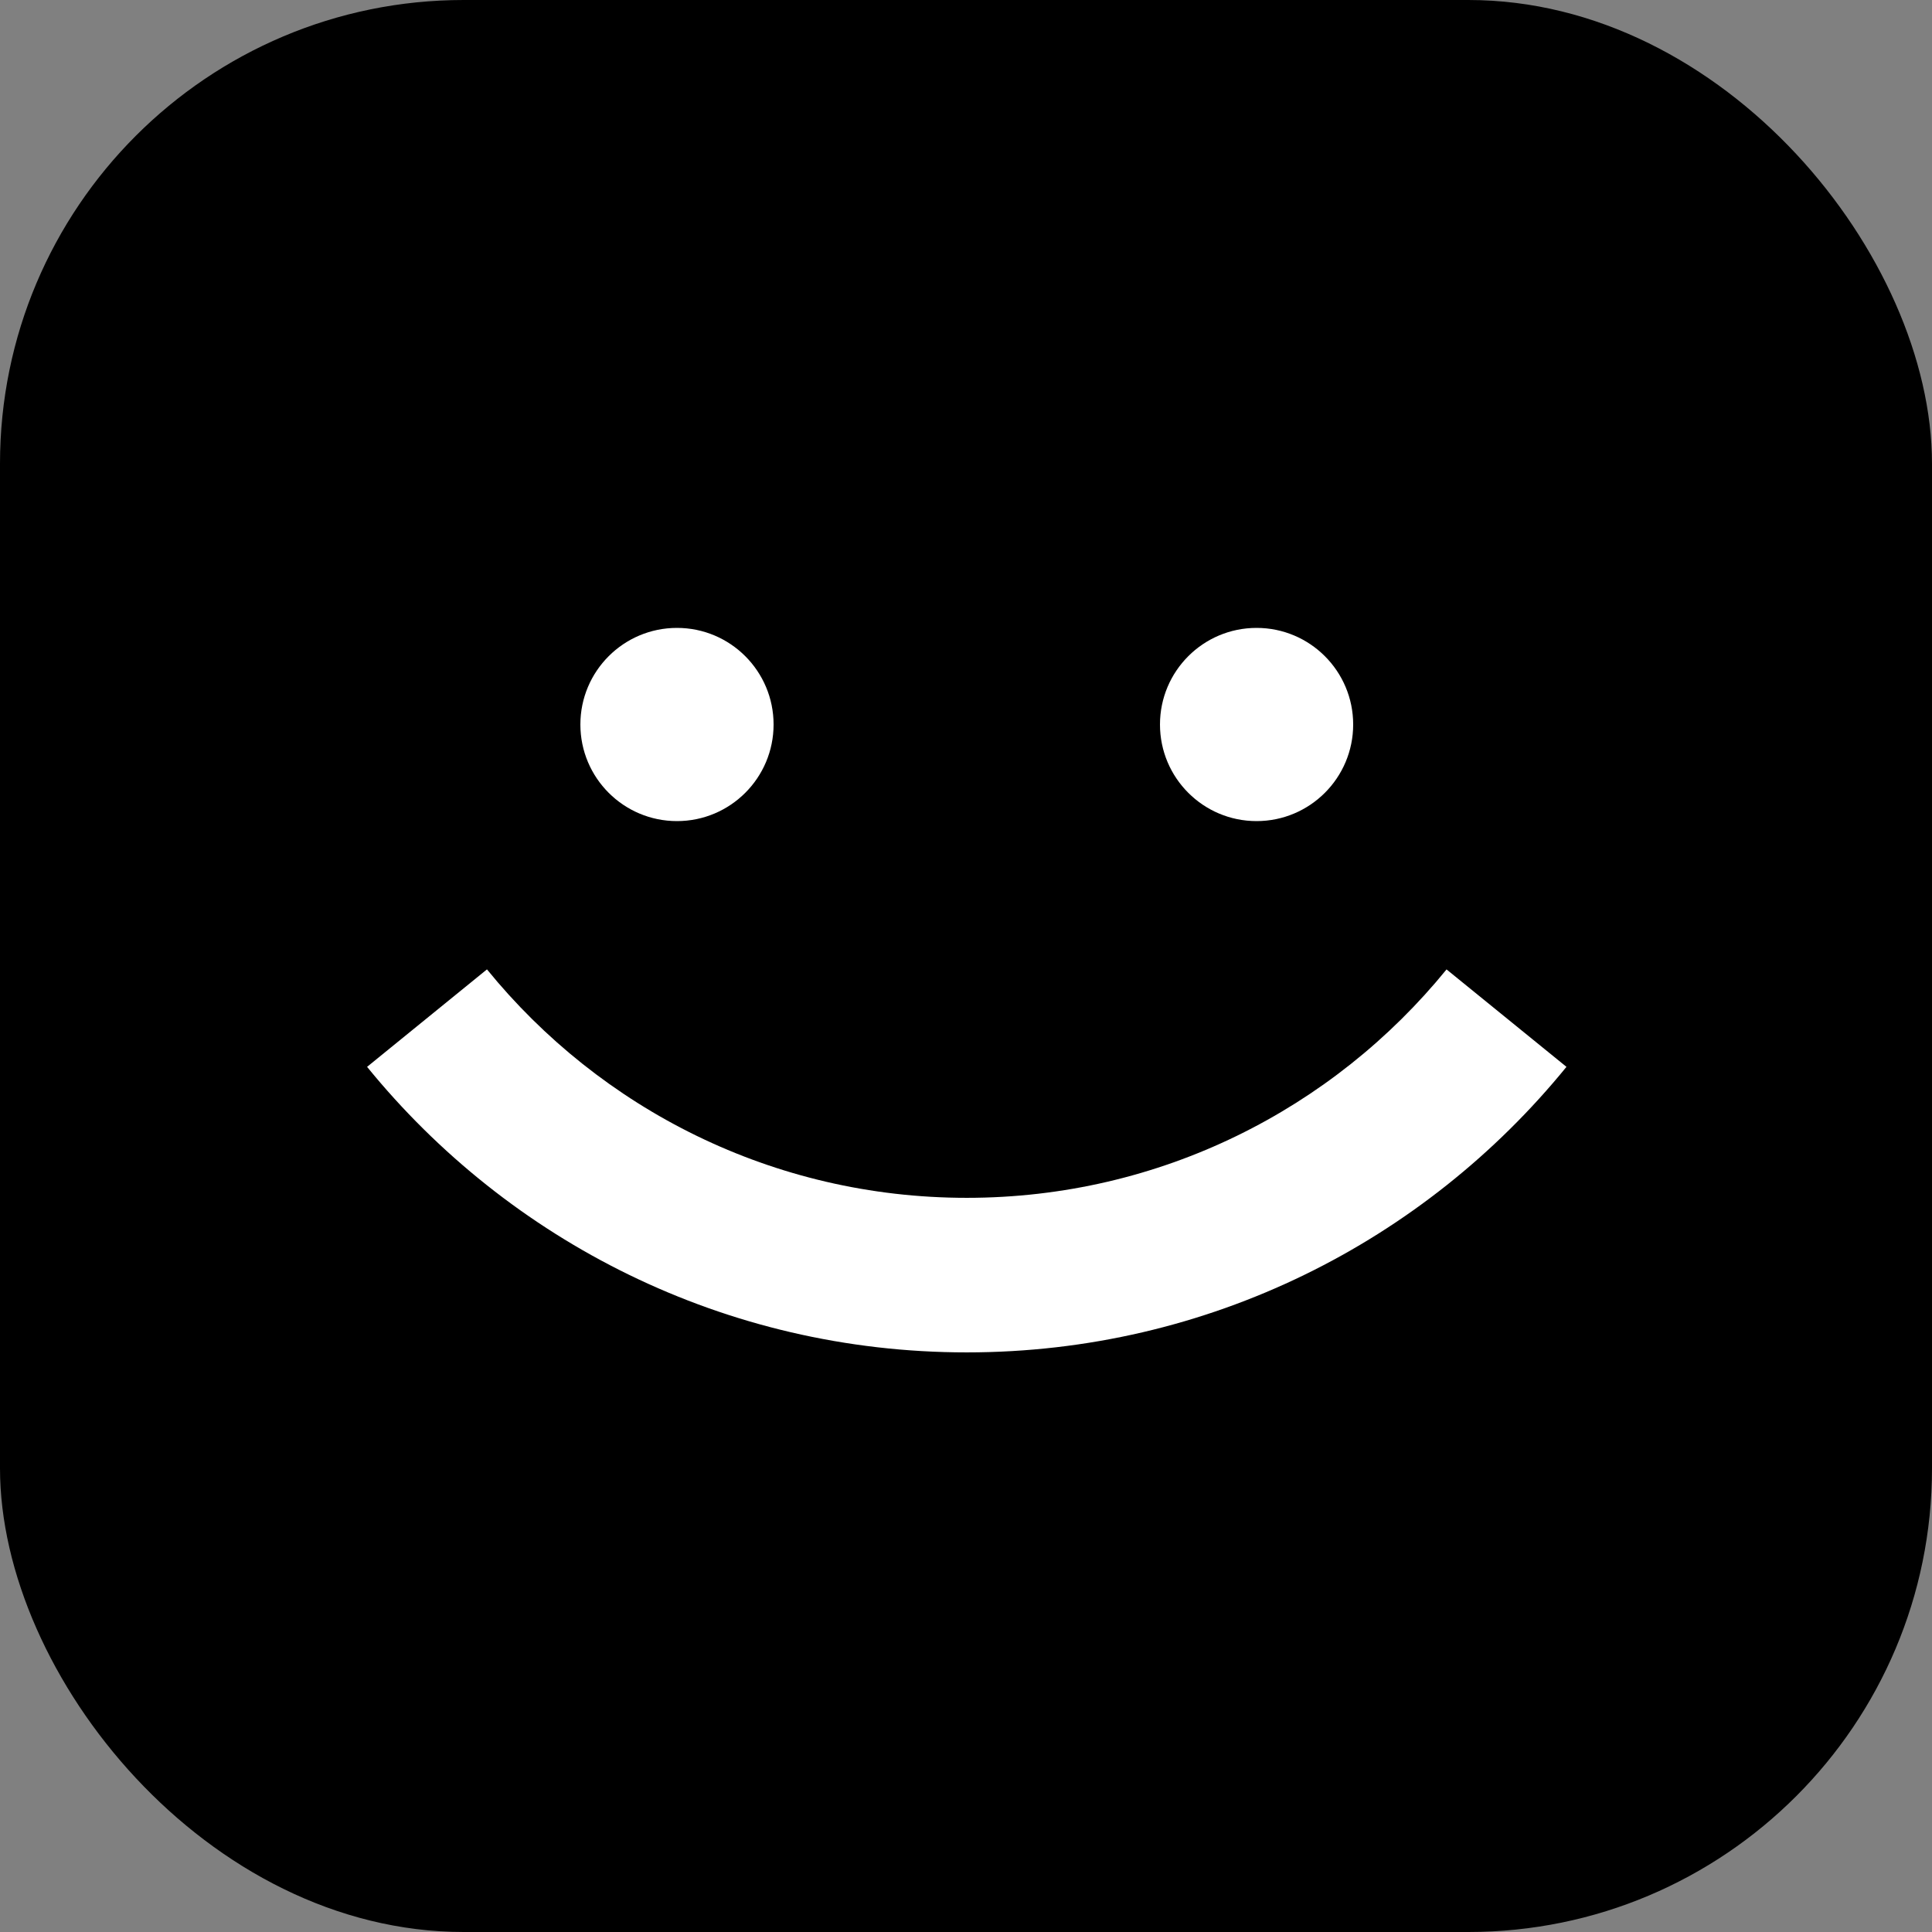 <svg xmlns="http://www.w3.org/2000/svg" version="1.1" xmlns:xlink="http://www.w3.org/1999/xlink" width="1000" height="1000"><rect width="100%" height="100%" fill="#808080" stroke="none"/><style>
    #light-icon {
      display: inline;
    }
    #dark-icon {
      display: none;
    }

    @media (prefers-color-scheme: dark) {
      #light-icon {
        display: none;
      }
      #dark-icon {
        display: inline;
      }
    }
  </style><g id="light-icon"><svg xmlns="http://www.w3.org/2000/svg" version="1.1" xmlns:xlink="http://www.w3.org/1999/xlink" width="1000" height="1000"><g><g transform="matrix(4,0,0,4,0,0)"><svg xmlns="http://www.w3.org/2000/svg" version="1.1" xmlns:xlink="http://www.w3.org/1999/xlink" width="250" height="250"><svg width="250" height="250" viewBox="0 0 250 250" fill="none" xmlns="http://www.w3.org/2000/svg">
<rect width="250" height="250" rx="60" fill="black"></rect>
<path d="M63.013 125.437C77.688 143.474 100.037 154.999 125.1 154.999C150.159 154.999 172.507 143.476 187.182 125.442L202.7 138.05C184.363 160.587 156.412 174.999 125.1 174.999C93.787 174.999 65.837 160.587 47.5 138.05L63.013 125.437Z" fill="white"></path>
<path d="M187.182 125.442L187.175 125.437H187.188C187.186 125.439 187.183 125.44 187.182 125.442Z" fill="white"></path>
<path d="M87.601 81.25C94.504 81.25 100.101 86.847 100.101 93.75C100.101 100.653 94.504 106.25 87.601 106.25C80.697 106.25 75.101 100.654 75.101 93.75C75.101 86.846 80.697 81.25 87.601 81.25Z" fill="white"></path>
<path d="M162.6 81.25C169.503 81.25 175.1 86.846 175.1 93.75C175.1 100.654 169.503 106.25 162.6 106.25C155.696 106.25 150.101 100.653 150.101 93.75C150.101 86.847 155.696 81.25 162.6 81.25Z" fill="white"></path>
</svg></svg></g></g></svg></g><g id="dark-icon"><svg xmlns="http://www.w3.org/2000/svg" version="1.1" xmlns:xlink="http://www.w3.org/1999/xlink" width="1000" height="1000"><g><g transform="matrix(4,0,0,4,0,0)"><svg xmlns="http://www.w3.org/2000/svg" version="1.1" xmlns:xlink="http://www.w3.org/1999/xlink" width="250" height="250"><svg width="250" height="250" viewBox="0 0 250 250" fill="none" xmlns="http://www.w3.org/2000/svg">
<path d="M142 0C186.997 0 209.496 3.7073e-06 225.268 11.459C230.361 15.16 234.84 19.639 238.541 24.732C250 40.504 250 63.003 250 108V142C250 186.997 250 209.496 238.541 225.268C234.84 230.361 230.361 234.84 225.268 238.541C209.496 250 186.997 250 142 250H108C63.003 250 40.504 250 24.732 238.541C19.639 234.84 15.16 230.361 11.459 225.268C3.94511e-06 209.496 0 186.997 0 142V108C0 63.003 3.7073e-06 40.504 11.459 24.732C15.16 19.639 19.639 15.16 24.732 11.459C40.504 3.94511e-06 63.003 0 108 0H142ZM47.5 138.05C65.837 160.587 93.787 174.999 125.1 174.999C156.412 174.999 184.363 160.587 202.7 138.05L187.182 125.442C172.507 143.476 150.159 154.999 125.1 154.999C100.037 154.999 77.688 143.474 63.013 125.437L47.5 138.05ZM187.175 125.437L187.182 125.442C187.183 125.44 187.186 125.439 187.188 125.437H187.175ZM87.601 81.25C80.697 81.25 75.101 86.846 75.101 93.75C75.101 100.654 80.697 106.25 87.601 106.25C94.504 106.25 100.101 100.653 100.101 93.75C100.101 86.847 94.504 81.25 87.601 81.25ZM162.6 81.25C155.696 81.25 150.101 86.847 150.101 93.75C150.101 100.653 155.696 106.25 162.6 106.25C169.503 106.25 175.1 100.654 175.1 93.75C175.1 86.846 169.503 81.25 162.6 81.25Z" fill="white"></path>
</svg></svg></g></g></svg></g></svg>